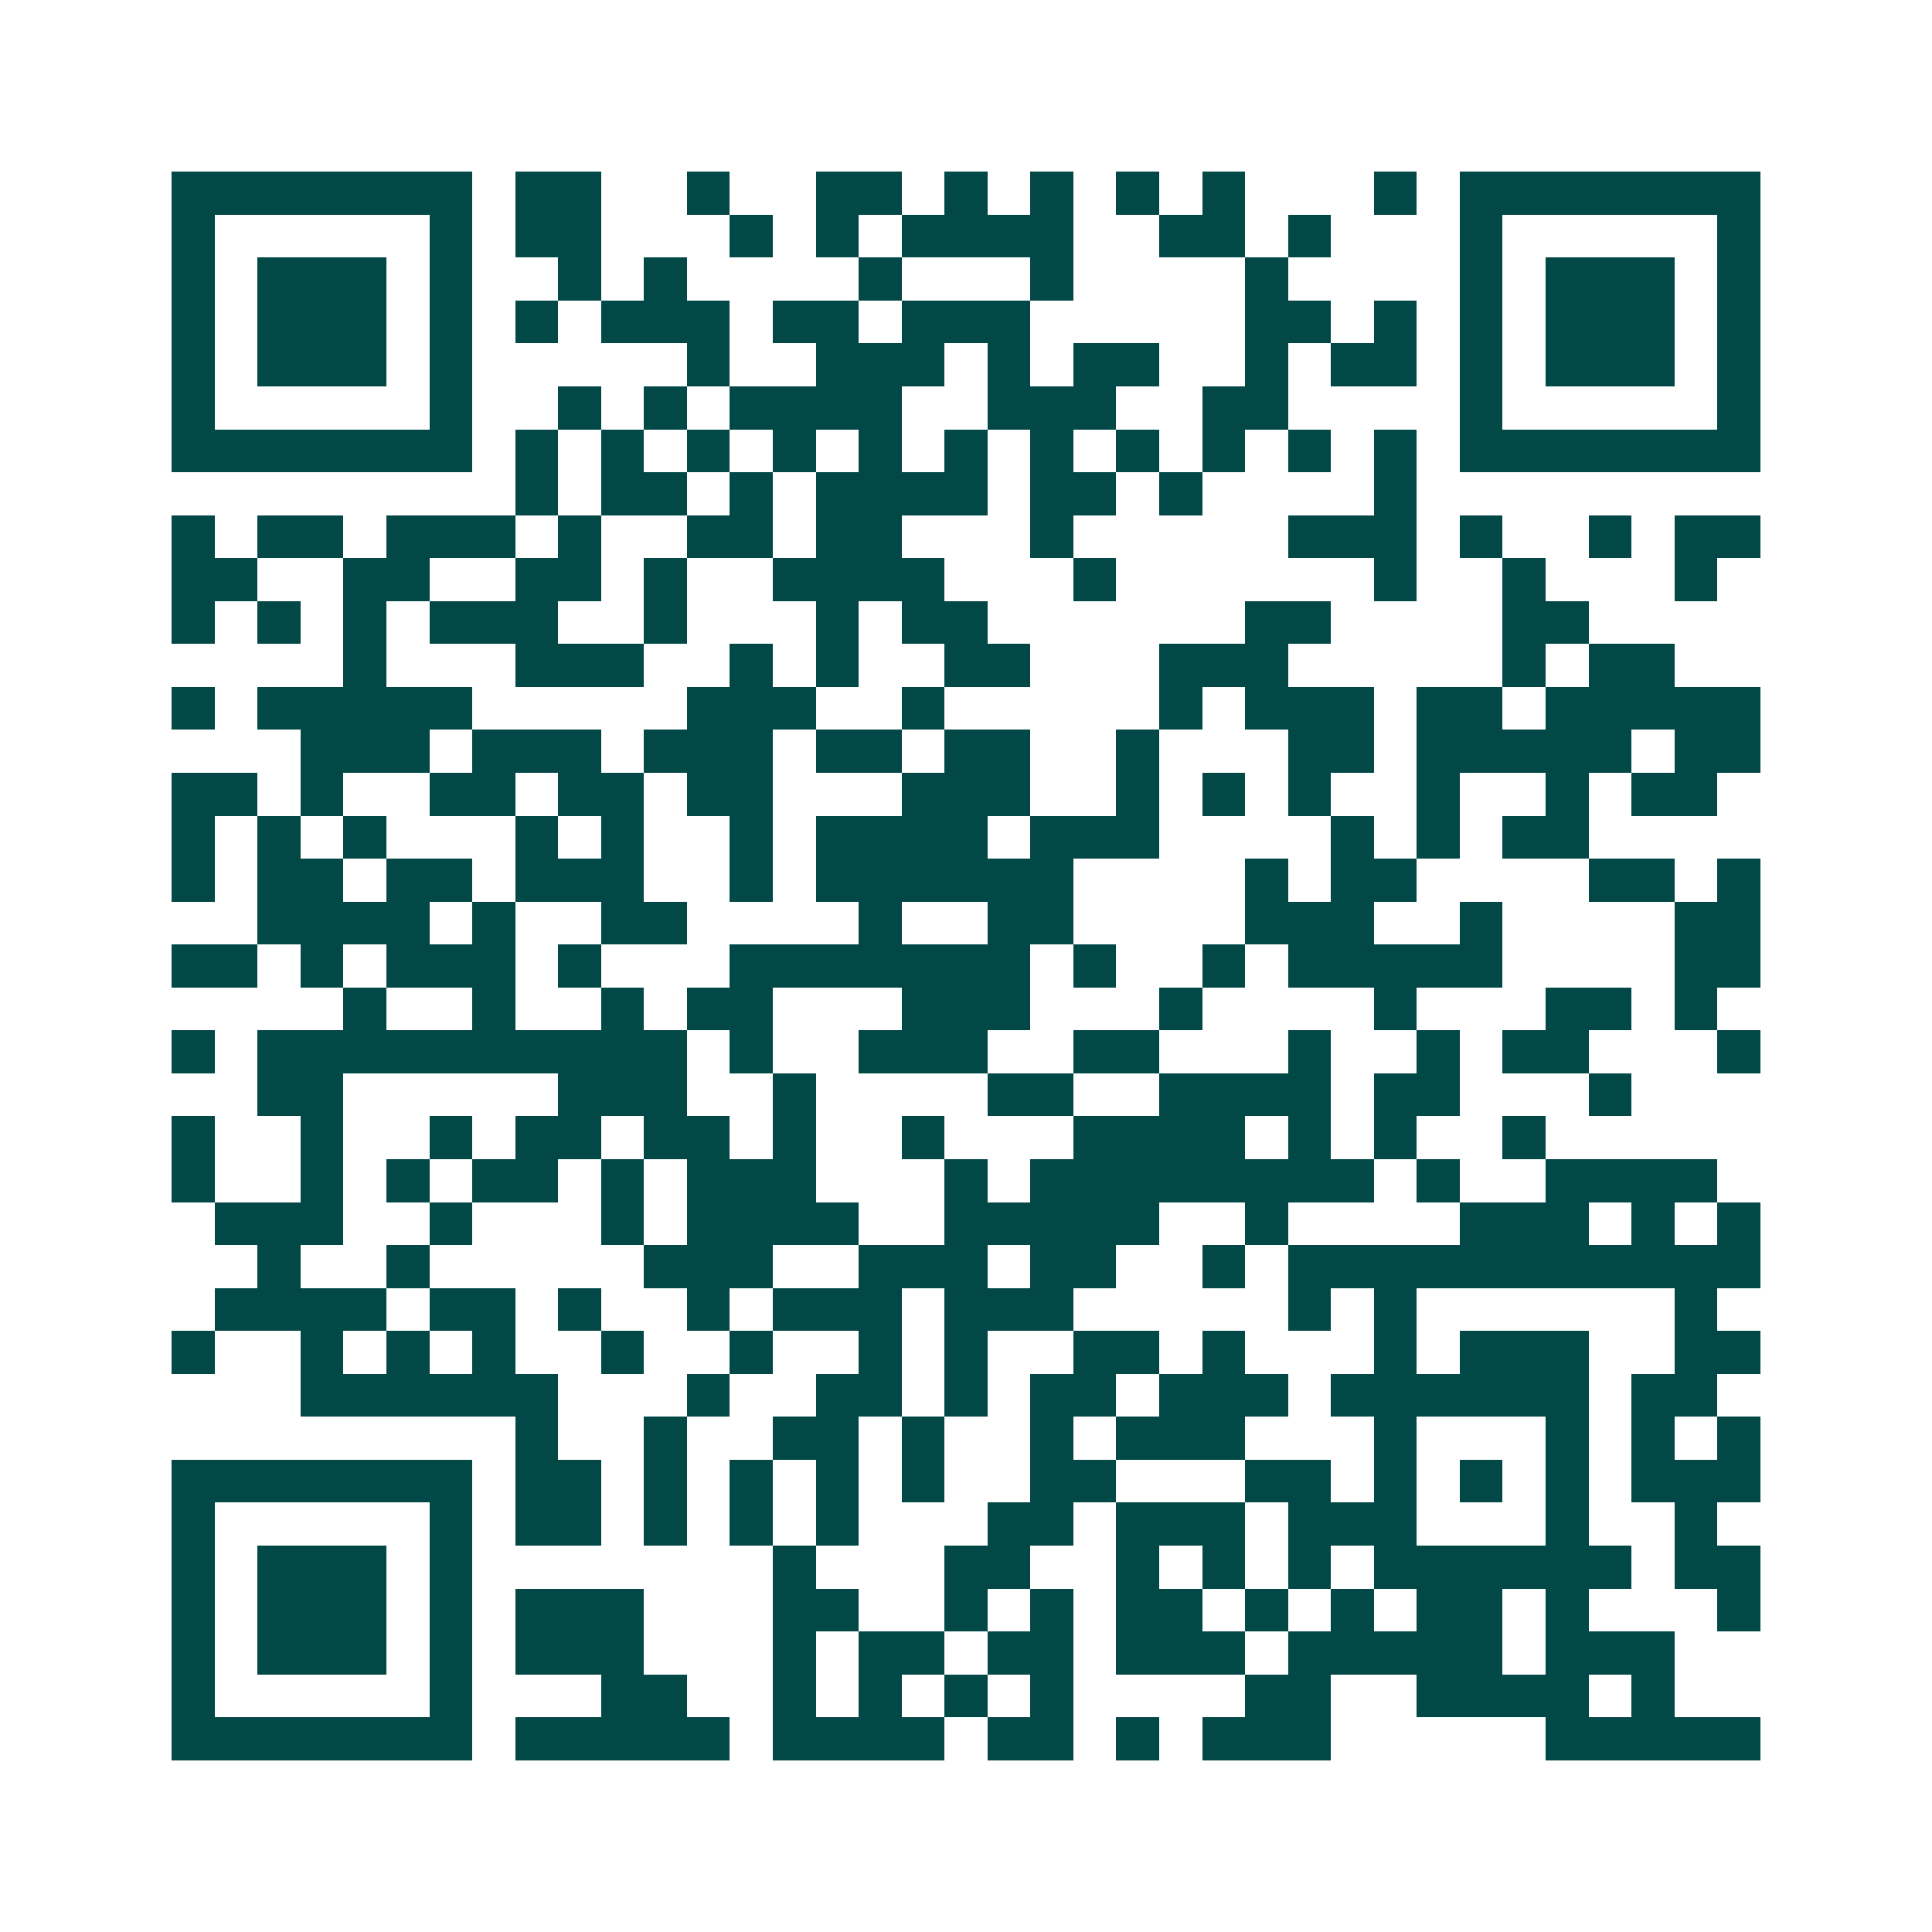 <svg xmlns="http://www.w3.org/2000/svg" width="200" height="200" viewBox="0 0 45 45" shape-rendering="crispEdges"><path fill="#ffffff" d="M0 0h45v45H0z"/><path stroke="#014847" d="M4 4.5h7m1 0h2m2 0h1m2 0h2m1 0h1m1 0h1m1 0h1m1 0h1m3 0h1m1 0h7M4 5.5h1m5 0h1m1 0h2m3 0h1m1 0h1m1 0h4m2 0h2m1 0h1m3 0h1m5 0h1M4 6.5h1m1 0h3m1 0h1m2 0h1m1 0h1m4 0h1m3 0h1m4 0h1m4 0h1m1 0h3m1 0h1M4 7.5h1m1 0h3m1 0h1m1 0h1m1 0h3m1 0h2m1 0h3m5 0h2m1 0h1m1 0h1m1 0h3m1 0h1M4 8.5h1m1 0h3m1 0h1m5 0h1m2 0h3m1 0h1m1 0h2m2 0h1m1 0h2m1 0h1m1 0h3m1 0h1M4 9.5h1m5 0h1m2 0h1m1 0h1m1 0h4m2 0h3m2 0h2m4 0h1m5 0h1M4 10.5h7m1 0h1m1 0h1m1 0h1m1 0h1m1 0h1m1 0h1m1 0h1m1 0h1m1 0h1m1 0h1m1 0h1m1 0h7M12 11.5h1m1 0h2m1 0h1m1 0h4m1 0h2m1 0h1m4 0h1M4 12.5h1m1 0h2m1 0h3m1 0h1m2 0h2m1 0h2m3 0h1m5 0h3m1 0h1m2 0h1m1 0h2M4 13.5h2m2 0h2m2 0h2m1 0h1m2 0h4m3 0h1m6 0h1m2 0h1m3 0h1M4 14.5h1m1 0h1m1 0h1m1 0h3m2 0h1m3 0h1m1 0h2m6 0h2m4 0h2M8 15.5h1m3 0h3m2 0h1m1 0h1m2 0h2m3 0h3m5 0h1m1 0h2M4 16.5h1m1 0h5m5 0h3m2 0h1m5 0h1m1 0h3m1 0h2m1 0h5M7 17.5h3m1 0h3m1 0h3m1 0h2m1 0h2m2 0h1m3 0h2m1 0h5m1 0h2M4 18.5h2m1 0h1m2 0h2m1 0h2m1 0h2m3 0h3m2 0h1m1 0h1m1 0h1m2 0h1m2 0h1m1 0h2M4 19.5h1m1 0h1m1 0h1m3 0h1m1 0h1m2 0h1m1 0h4m1 0h3m4 0h1m1 0h1m1 0h2M4 20.5h1m1 0h2m1 0h2m1 0h3m2 0h1m1 0h6m4 0h1m1 0h2m4 0h2m1 0h1M6 21.5h4m1 0h1m2 0h2m4 0h1m2 0h2m4 0h3m2 0h1m4 0h2M4 22.5h2m1 0h1m1 0h3m1 0h1m3 0h7m1 0h1m2 0h1m1 0h5m4 0h2M8 23.5h1m2 0h1m2 0h1m1 0h2m3 0h3m3 0h1m4 0h1m3 0h2m1 0h1M4 24.5h1m1 0h10m1 0h1m2 0h3m2 0h2m3 0h1m2 0h1m1 0h2m3 0h1M6 25.5h2m5 0h3m2 0h1m4 0h2m2 0h4m1 0h2m3 0h1M4 26.5h1m2 0h1m2 0h1m1 0h2m1 0h2m1 0h1m2 0h1m3 0h4m1 0h1m1 0h1m2 0h1M4 27.5h1m2 0h1m1 0h1m1 0h2m1 0h1m1 0h3m3 0h1m1 0h8m1 0h1m2 0h4M5 28.5h3m2 0h1m3 0h1m1 0h4m2 0h5m2 0h1m4 0h3m1 0h1m1 0h1M6 29.5h1m2 0h1m5 0h3m2 0h3m1 0h2m2 0h1m1 0h11M5 30.5h4m1 0h2m1 0h1m2 0h1m1 0h3m1 0h3m5 0h1m1 0h1m6 0h1M4 31.5h1m2 0h1m1 0h1m1 0h1m2 0h1m2 0h1m2 0h1m1 0h1m2 0h2m1 0h1m3 0h1m1 0h3m2 0h2M7 32.5h6m3 0h1m2 0h2m1 0h1m1 0h2m1 0h3m1 0h6m1 0h2M12 33.5h1m2 0h1m2 0h2m1 0h1m2 0h1m1 0h3m3 0h1m3 0h1m1 0h1m1 0h1M4 34.5h7m1 0h2m1 0h1m1 0h1m1 0h1m1 0h1m2 0h2m3 0h2m1 0h1m1 0h1m1 0h1m1 0h3M4 35.5h1m5 0h1m1 0h2m1 0h1m1 0h1m1 0h1m3 0h2m1 0h3m1 0h3m3 0h1m2 0h1M4 36.5h1m1 0h3m1 0h1m7 0h1m3 0h2m2 0h1m1 0h1m1 0h1m1 0h6m1 0h2M4 37.5h1m1 0h3m1 0h1m1 0h3m3 0h2m2 0h1m1 0h1m1 0h2m1 0h1m1 0h1m1 0h2m1 0h1m3 0h1M4 38.5h1m1 0h3m1 0h1m1 0h3m3 0h1m1 0h2m1 0h2m1 0h3m1 0h5m1 0h3M4 39.5h1m5 0h1m3 0h2m2 0h1m1 0h1m1 0h1m1 0h1m4 0h2m2 0h4m1 0h1M4 40.5h7m1 0h5m1 0h4m1 0h2m1 0h1m1 0h3m5 0h5"/></svg>
